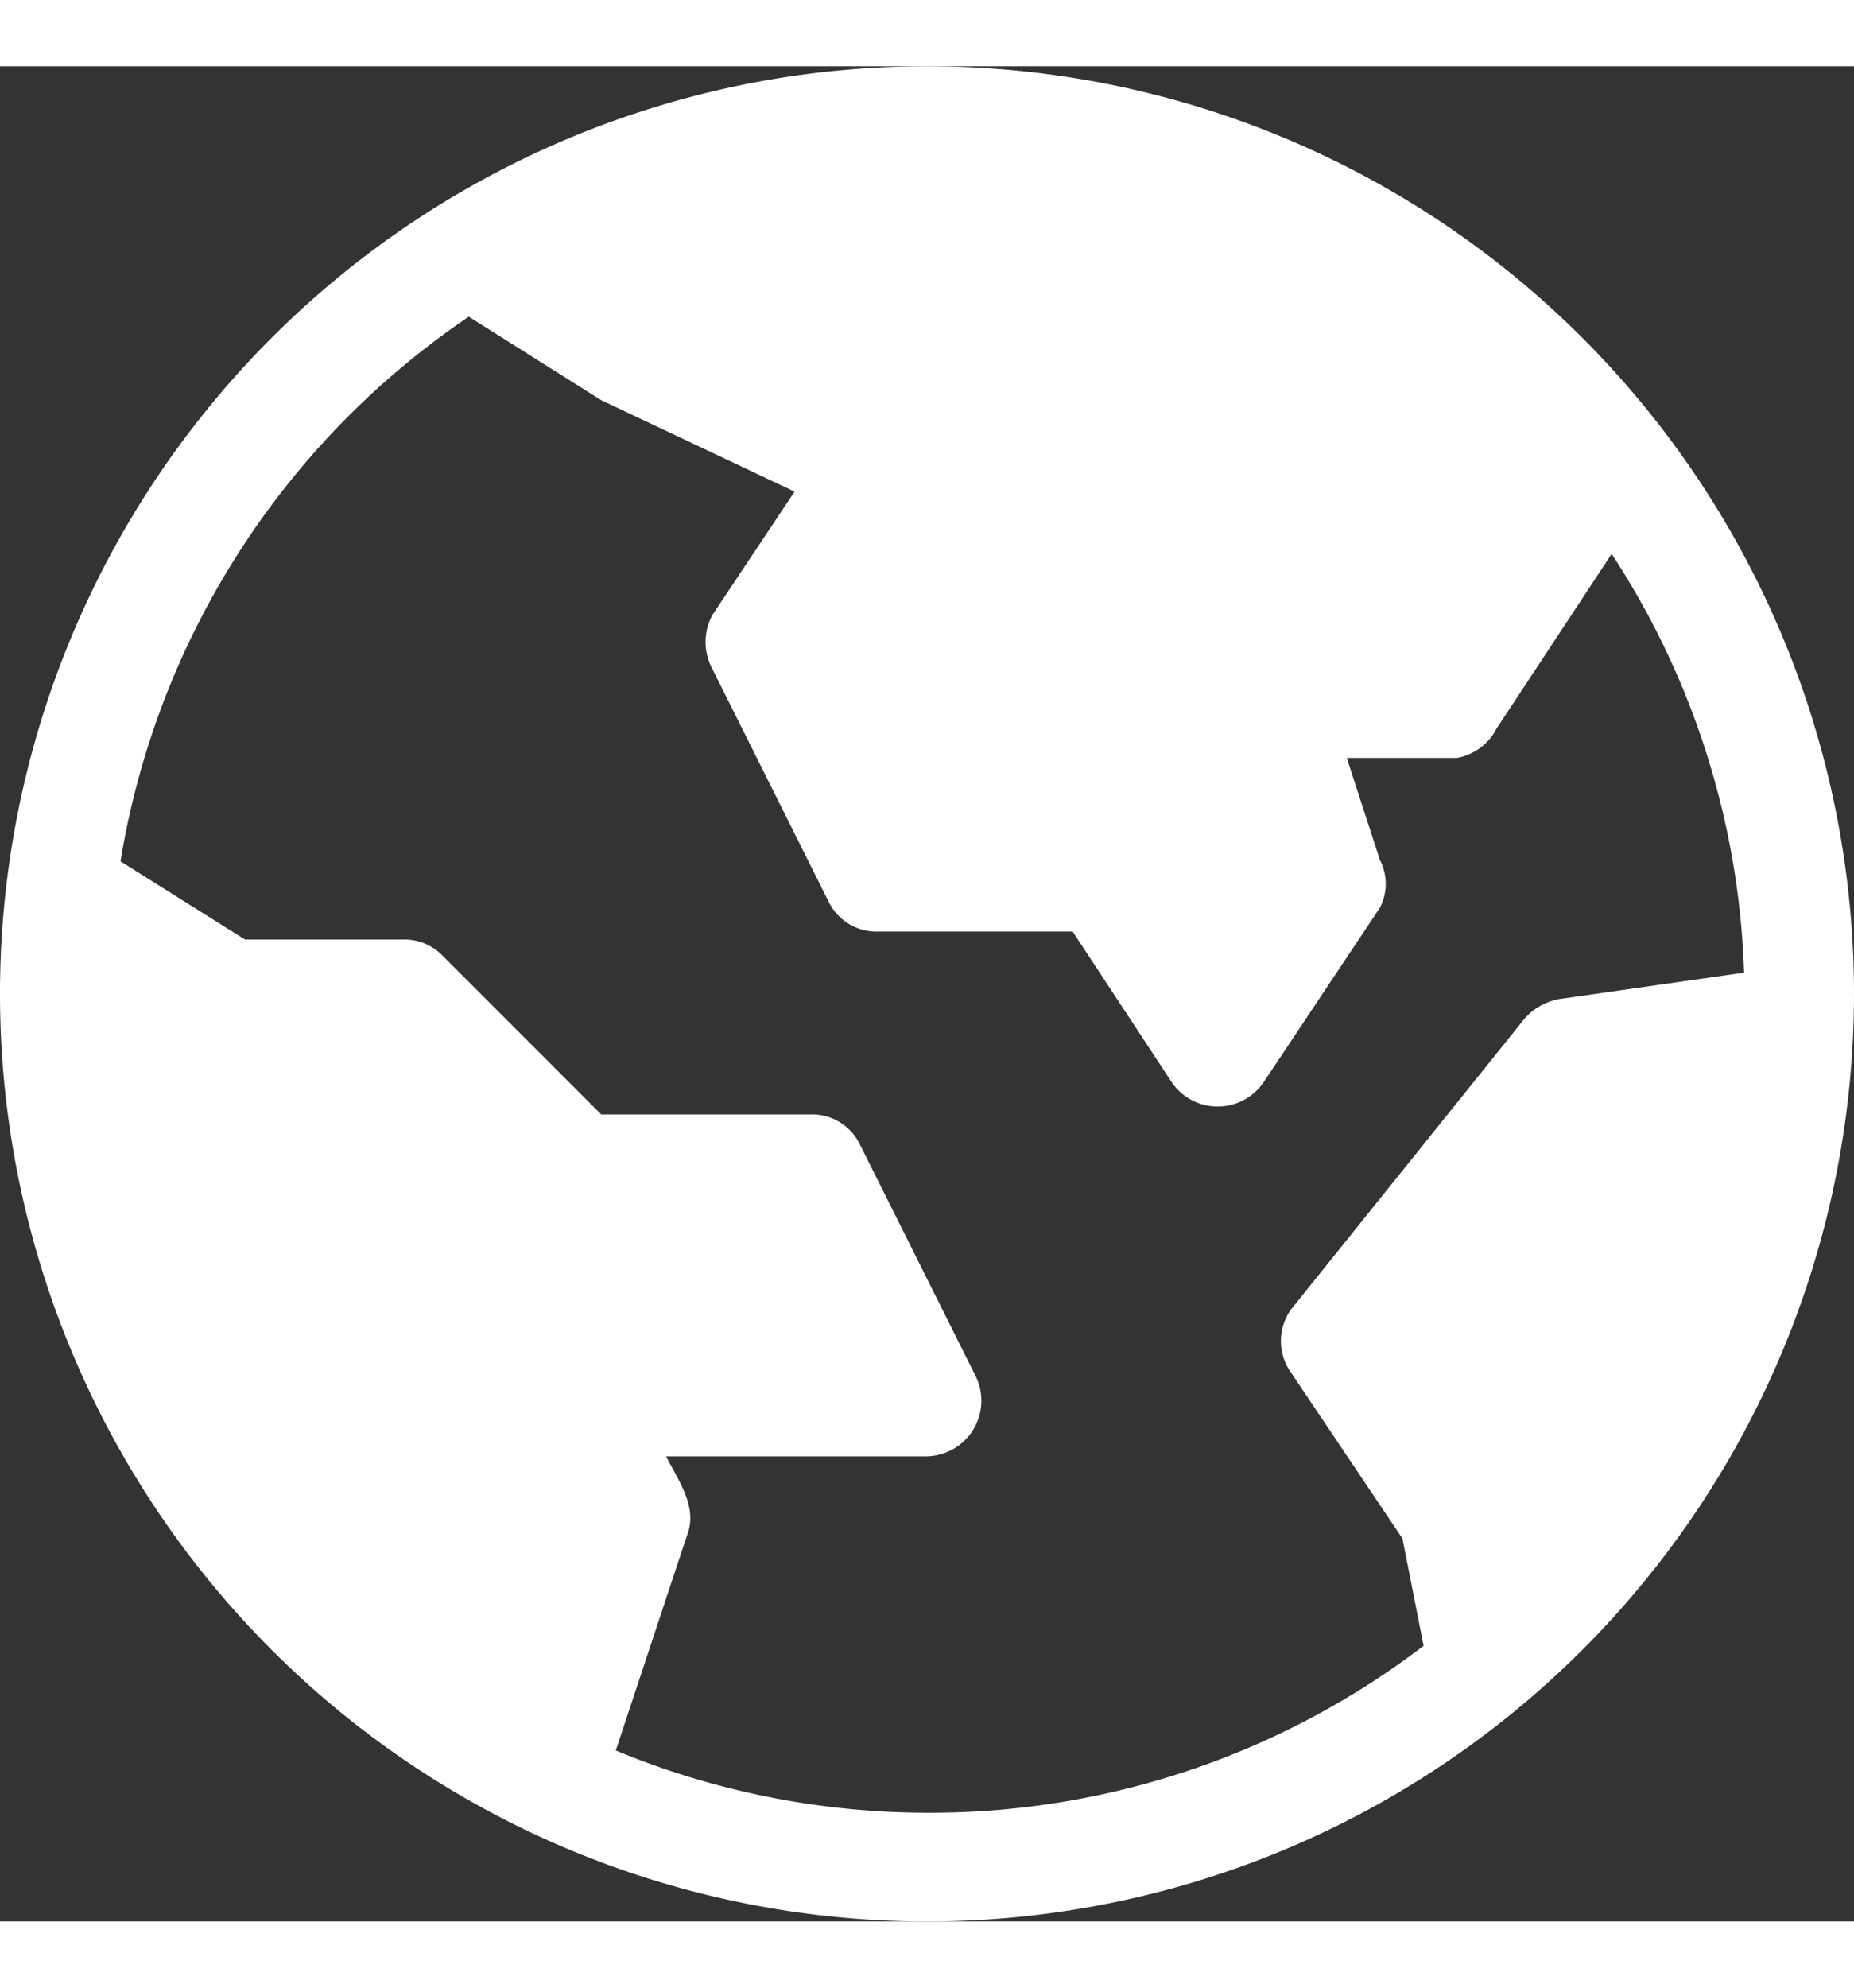<svg width="14" height="15" id="Слой_1" data-name="Слой 1" xmlns="http://www.w3.org/2000/svg" viewBox="0 0 14 14"><rect x="0" y="0" width="14" height="14" fill="#333333" stroke="none"/><defs><style>.cls-1{fill:#fff;}</style></defs><title>дополнительные иконки</title><path class="cls-1" d="M7,0a7,7,0,1,0,7,7A7,7,0,0,0,7,0ZM7,13.18a6.16,6.16,0,0,1-2.35-.47l.54-1.63c.08-.21-.07-.41-.16-.59H7a.42.42,0,0,0,.37-.6L6.49,8.13a.4.4,0,0,0-.37-.22H4.54l-1.2-1.2a.4.4,0,0,0-.29-.12H1.85L.91,6A6.16,6.16,0,0,1,3.54,1.89h0l1,.63,0,0L6,3.21l-.62.93a.43.43,0,0,0,0,.41l.88,1.76a.4.4,0,0,0,.37.22H8.1l.75,1.14a.42.42,0,0,0,.69,0l.88-1.32a.39.39,0,0,0,0-.36l-.25-.77H11A.42.42,0,0,0,11.3,5l.87-1.32,0,0a6.12,6.12,0,0,1,1,3.16l-1.4.2a.46.46,0,0,0-.26.15L9.75,9.38a.41.41,0,0,0,0,.48l.84,1.25.16.81A6.14,6.14,0,0,1,7,13.18Z"/></svg>
